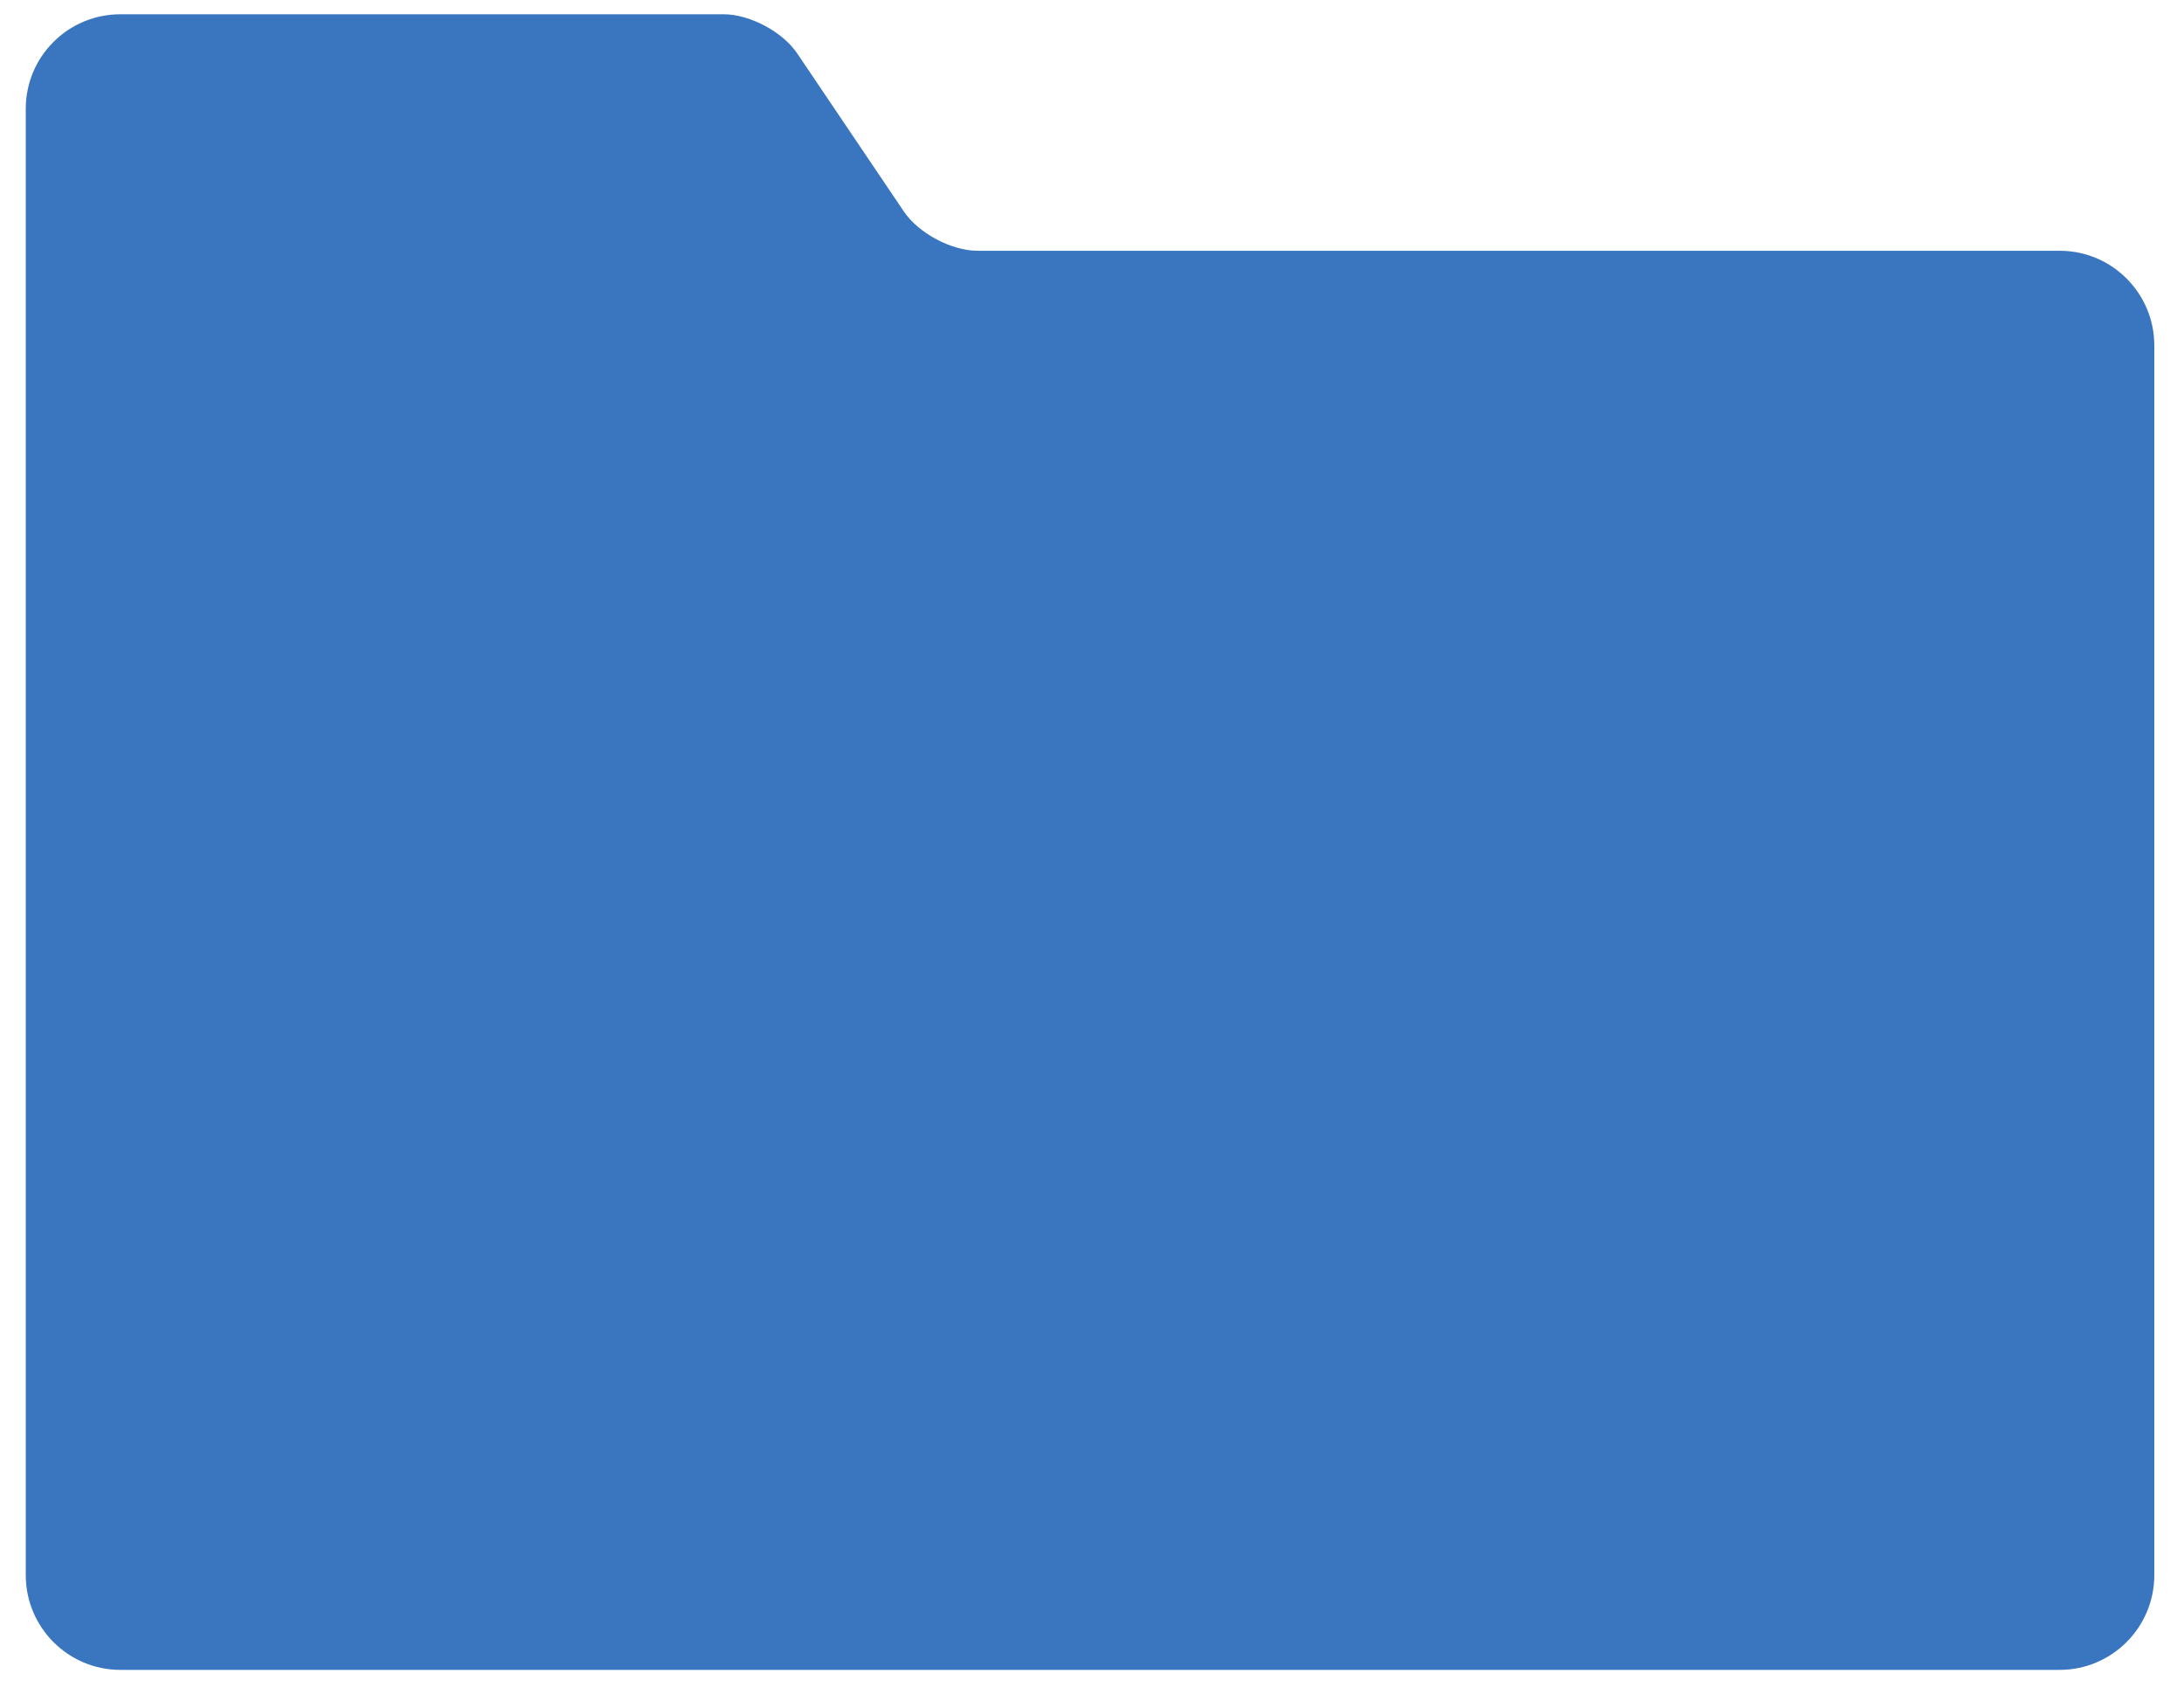<?xml version="1.0" encoding="UTF-8"?>
<svg width="49px" height="38px" viewBox="0 0 49 38" version="1.1" xmlns="http://www.w3.org/2000/svg" xmlns:xlink="http://www.w3.org/1999/xlink">
    <!-- Generator: Sketch 47.1 (45422) - http://www.bohemiancoding.com/sketch -->
    <title>Shape</title>
    <desc>Created with Sketch.</desc>
    <defs></defs>
    <g id="Validées" stroke="none" stroke-width="1" fill="none" fill-rule="evenodd">
        <g id="01_HOME_V8" transform="translate(-1253, -501)" fill-rule="nonzero" fill="#3A76C0">
            <g id="NOS-THÉMATIQUES" transform="translate(59.516, 489)">
                <g id="Rubriques" transform="translate(0.405, 0)">
                    <g id="6" transform="translate(1108.562, 12.32)">
                        <g id="noun_103672_cc" transform="translate(85.095, 0)">
                            <g id="Group">
                                <path d="M45.634,5.306 C46.806,5.306 47.756,6.259 47.756,7.432 L47.756,35.017 C47.756,36.191 46.802,37.143 45.634,37.143 L2.121,37.143 C0.95,37.143 0,36.19 0,35.017 L0,7.959 L0,2.122 C0,0.95 0.947,0 2.125,0 L15.656,0 C16.241,0 16.978,0.39 17.307,0.877 L19.702,4.426 C20.03,4.912 20.769,5.306 21.353,5.306 L45.634,5.306 L45.634,5.306 Z" id="Shape"></path>
                            </g>
                        </g>
                    </g>
                </g>
            </g>
        </g>
    </g>
</svg>